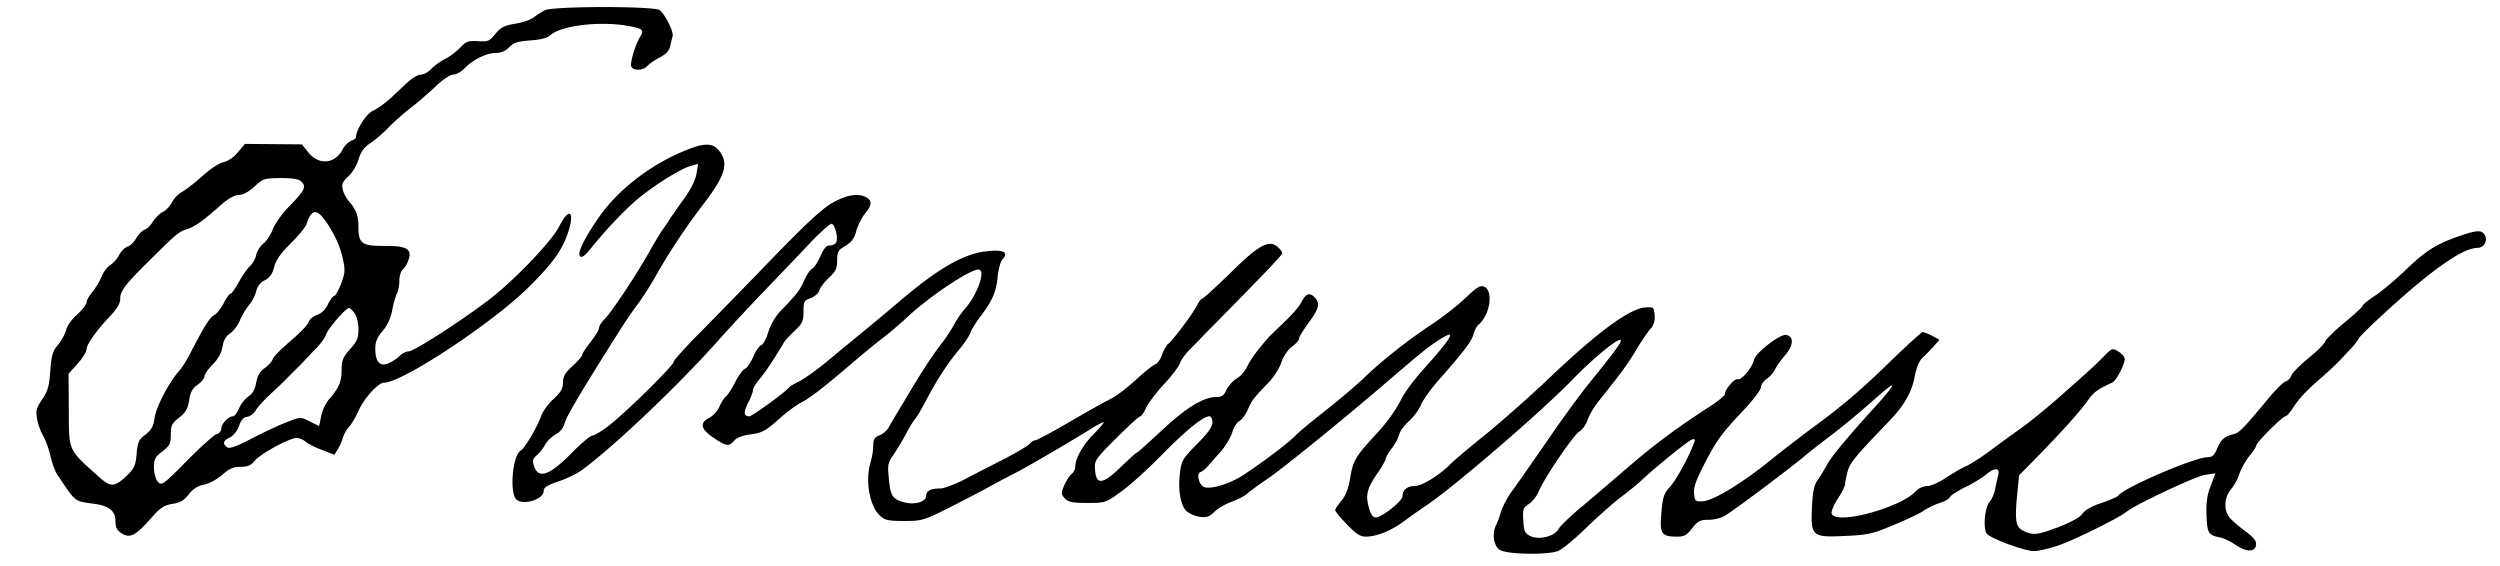 <svg xmlns="http://www.w3.org/2000/svg" width="720px" height="163px" viewBox="0 0 720 163"><path d="M156.86 2.98c-.833.415-2.286 1.387-3.258 2.079-.899.695-3.395 1.523-5.403 1.8-2.91.489-4.02 1.043-5.543 2.914-1.664 2.079-2.148 2.286-5.058 2.079-2.77-.141-3.395.07-5.059 1.87-1.105 1.11-3.047 2.633-4.363 3.258-1.317.692-3.117 1.938-3.95 2.84-.831.903-2.148 1.664-2.98 1.664-.762 0-2.426.903-3.672 2.078-1.246 1.11-3.531 3.258-5.125 4.782-1.664 1.457-3.883 3.05-4.988 3.535-1.871.762-4.922 5.476-4.922 7.555 0 .347-.621.902-1.383 1.109-.761.277-1.87 1.316-2.426 2.426-2.218 4.226-6.789 4.71-9.84 1.039l-1.937-2.426-8.176-.07-8.246-.07-2.008 2.425c-1.18 1.387-2.843 2.567-4.16 2.844-1.175.207-3.808 1.941-5.957 3.879-2.148 1.941-4.71 3.953-5.82 4.574-1.11.555-2.492 1.941-3.047 3.121-.625 1.106-1.8 2.426-2.703 2.77-.832.418-2.078 1.664-2.77 2.703-.625 1.11-1.664 2.148-2.355 2.355-.695.211-1.734 1.317-2.426 2.426-.695 1.18-1.8 2.29-2.566 2.496-.762.278-1.867 1.317-2.422 2.426-.555 1.11-1.734 2.355-2.496 2.84-.762.418-1.938 1.87-2.492 3.258-.555 1.386-1.805 3.464-2.704 4.504-.902 1.109-1.664 2.425-1.664 2.98 0 .625-1.246 2.148-2.703 3.535-1.523 1.317-2.976 3.328-3.183 4.438-.278 1.105-1.317 3.046-2.29 4.226-1.593 1.801-1.937 3.117-2.285 7.555-.277 4.363-.761 5.89-2.285 8.176-1.664 2.355-1.941 3.257-1.527 5.543.21 1.527 1.043 3.812 1.805 5.062.691 1.246 1.66 3.879 2.078 5.82.414 1.872 1.246 4.227 1.937 5.266 5.477 8.18 4.782 7.625 10.809 8.457 4.09.555 5.96 2.078 5.96 4.918 0 1.805.415 2.703 1.731 3.535 2.356 1.524 3.95.762 8.106-3.879 3.05-3.465 4.02-4.16 6.582-4.574 2.219-.348 3.328-.973 4.71-2.773 1.25-1.594 2.567-2.426 4.368-2.774 1.453-.277 3.672-1.453 5.195-2.77 2.008-1.804 3.188-2.355 5.266-2.355s3.047-.418 4.086-1.664c1.527-2.012 10.047-6.652 12.125-6.652.761 0 1.941.484 2.633 1.105.625.555 2.773 1.664 4.71 2.36l3.536 1.382.968-1.593c.555-.832 1.18-2.285 1.457-3.254.278-.973 1.04-2.36 1.73-3.121.696-.762 1.942-2.774 2.704-4.504 1.594-3.742 5.75-8.317 7.484-8.317 5.196 0 30.899-16.98 41.43-27.304 7.414-7.348 10.047-11.09 11.777-16.703 1.665-5.684-.136-6.305-2.84-.903-2.285 4.438-13.577 16.149-20.855 21.555-8.726 6.516-20.992 14.348-22.445 14.348-.695 0-1.942.62-2.703 1.382-.832.832-2.285 1.735-3.325 2.149-2.355.902-3.605-.621-3.605-4.363 0-1.872.555-3.188 2.078-4.993 1.317-1.523 2.356-3.601 2.774-5.89.347-1.938.968-4.156 1.386-4.918.344-.696.692-2.36.692-3.676 0-1.316.414-2.77.968-3.188.555-.484 1.317-1.73 1.665-2.84 1.109-3.12-.485-4.09-7.067-4.019-6.445 0-7.344-.695-7.344-5.547 0-3.187-.761-5.125-2.84-7.414-.624-.762-1.457-2.219-1.664-3.258-.418-1.523-.07-2.285 1.594-3.808 1.176-1.043 2.492-3.328 2.977-4.992.625-2.149 1.594-3.395 3.328-4.575 1.387-.898 3.742-2.91 5.266-4.504 1.523-1.593 4.363-4.09 6.234-5.542 1.941-1.458 5.129-4.231 7.207-6.168 2.148-2.082 4.293-3.536 5.195-3.536.903 0 2.285-.832 3.258-1.8 2.285-2.426 6.305-4.438 9.074-4.438 1.524 0 2.84-.625 3.813-1.664 1.246-1.316 2.492-1.66 6.027-1.937 3.047-.211 4.918-.696 5.82-1.528 3.188-2.84 14.758-4.156 22.864-2.562 3.672.691 4.156 1.175 3.047 2.91-1.387 2.219-3.047 7.625-2.633 8.664.484 1.316 3.465 1.246 4.644-.14.485-.555 2.078-1.665 3.532-2.427 1.734-.898 2.773-1.94 3.05-3.257.207-1.04.551-2.356.692-2.91.347-1.247-2.149-6.239-3.742-7.485-1.524-1.176-31.04-1.176-33.118.07ZM86.882 52.395c1.387 1.382.832 2.562-3.813 7.273-1.937 2.012-3.949 4.852-4.504 6.379-.55 1.453-1.73 3.324-2.632 4.02-.97.761-1.868 2.214-2.145 3.324-.21 1.109-1.039 2.566-1.805 3.257-.761.696-2.214 2.774-3.183 4.575-.973 1.8-2.082 3.328-2.356 3.328-.347 0-1.25 1.246-2.011 2.77-.762 1.456-2.008 3.05-2.77 3.464-1.316.695-2.844 3.188-6.93 11.09-.968 1.871-2.355 4.09-3.187 4.988-2.91 3.328-6.512 10.188-6.996 13.375-.348 2.496-.903 3.535-2.633 4.922-1.941 1.457-2.29 2.219-2.566 5.543-.274 3.258-.692 4.23-2.7 6.168-3.535 3.399-4.71 3.535-7.898.695-9.356-8.386-8.871-7.347-8.938-19.683l-.07-10.254 2.633-2.914c1.387-1.524 2.562-3.465 2.562-4.156 0-1.387 2.91-5.477 7.067-9.84 1.804-1.942 2.633-3.399 2.633-4.785 0-2.215 1.593-4.227 9.007-11.504 7.344-7.274 7.899-7.692 10.254-8.453 2.356-.762 4.368-2.22 10.118-7.278 1.87-1.594 3.671-2.562 4.847-2.562 1.11 0 2.774-.903 4.434-2.426 2.426-2.29 2.844-2.36 7.554-2.426 3.602 0 5.266.278 6.028 1.11Zm5.68 9.77c2.566 2.91 5.128 7.831 6.027 11.71.902 3.953.832 4.574-.344 7.832-.762 1.941-1.664 3.535-2.012 3.535-.343 0-1.175 1.11-1.8 2.426-.692 1.457-1.871 2.633-3.188 3.05-1.11.415-2.148 1.317-2.355 2.009-.137.761-2.493 3.117-5.125 5.406-2.633 2.219-4.989 4.574-5.2 5.265-.207.696-1.246 1.872-2.355 2.633-1.383.973-2.078 2.219-2.422 4.16-.348 1.942-1.039 3.188-2.219 3.95-.968.695-2.218 2.218-2.703 3.464-.555 1.25-1.316 2.29-1.8 2.29-1.247 0-3.325 2.148-3.325 3.535 0 .691-.625 1.453-1.457 1.66-.762.277-4.64 3.742-8.52 7.695-6.792 6.86-7.206 7.137-8.316 5.957-.62-.762-1.105-2.492-1.105-4.086 0-2.426.343-3.12 2.422-4.644 2.148-1.664 2.425-2.285 2.425-4.852 0-2.633.348-3.258 2.356-4.851 1.871-1.454 2.496-2.493 2.91-4.918.348-2.36.902-3.465 2.426-4.575 1.11-.765 2.008-1.87 2.008-2.425 0-.555 1.039-2.082 2.355-3.399 1.524-1.523 2.496-3.254 2.84-5.129.277-1.87 1.043-3.117 2.219-3.879.902-.625 2.218-2.285 2.773-3.671.55-1.387 1.8-3.399 2.633-4.438.898-1.04 1.8-2.84 2.078-4.02a4.59 4.59 0 0 1 2.422-3.117c1.457-.761 2.289-1.87 2.773-3.949.555-2.012 2.008-4.02 4.782-6.723 2.214-2.218 4.293-4.714 4.57-5.613 1.039-3.535 2.426-4.23 4.227-2.289Zm9.562 28.065c.625.832 1.11 2.915 1.11 4.645 0 2.496-.419 3.465-2.426 5.684-2.008 2.285-2.426 3.257-2.426 5.89 0 3.465-.692 5.13-3.465 8.387-1.106 1.176-2.148 3.465-2.422 4.988-.277 1.594-.555 2.84-.625 2.84-.07 0-1.316-.621-2.703-1.316-2.633-1.317-2.633-1.317-6.652.277-2.215.832-6.79 2.98-10.114 4.715-4.64 2.426-6.375 2.98-7.066 2.426-1.316-1.11-1.11-1.805.969-2.844 1.039-.555 2.148-2.008 2.562-3.324.555-1.594 1.25-2.426 2.356-2.567.832-.136 1.87-.898 2.355-1.73.418-.832 2.356-2.98 4.297-4.781 1.941-1.805 4.02-3.743 4.574-4.368.555-.554 1.801-1.87 2.77-2.773.969-.969 2.078-2.078 2.426-2.492.414-.418 1.8-1.942 3.187-3.328 1.387-1.387 2.77-3.258 3.047-4.16.555-1.731 5.683-7.692 6.652-7.692.278 0 1.04.695 1.594 1.523Zm94.64-46.64c-9.628 4.02-18.495 10.953-23.902 18.437-4.363 6.168-6.718 10.88-5.82 11.782.555.484 1.387-.141 2.91-2.012 4.156-5.195 9.078-10.395 12.887-13.79 4.574-4.019 12.887-9.288 16.004-10.187l2.219-.625-.485 2.91c-.348 1.801-1.664 4.575-3.742 7.348-1.73 2.426-3.465 4.918-3.879 5.543-.348.625-1.316 2.012-2.148 3.188-.762 1.109-2.496 3.949-3.743 6.238-3.742 6.652-10.879 17.394-12.816 19.336-.969.969-1.734 2.148-1.734 2.703 0 .555-1.106 2.355-2.422 4.02-1.317 1.66-2.426 3.324-2.426 3.742 0 .343-1.246 1.8-2.773 3.187-2.145 1.942-2.77 3.047-2.77 4.781 0 1.735-.625 2.84-2.773 4.782-1.524 1.386-3.118 3.605-3.532 4.922-1.11 3.187-4.71 9.214-5.89 9.91-2.285 1.316-3.254 11.988-1.246 14 1.87 1.87 7.898.066 7.898-2.426 0-.973 1.04-1.664 4.363-2.774 2.356-.761 5.407-2.285 6.793-3.328 9.766-7.273 28.13-24.808 39.422-37.558 2.84-3.192 8.66-9.426 12.887-13.864 4.226-4.367 10.113-10.53 13.094-13.722 2.98-3.117 5.82-5.68 6.304-5.68 1.04 0 2.078 4.363 1.317 5.473-.207.418-1.04.761-1.801.761-.969 0-1.73.903-2.703 3.122-.762 1.73-1.801 3.324-2.285 3.535-.555.207-1.594 1.66-2.286 3.254-1.25 2.914-2.082 4.02-6.859 8.941-1.457 1.523-2.91 4.02-3.535 6.031-.555 1.871-1.453 3.602-2.008 3.809-.625.21-1.664 1.734-2.355 3.398-.762 1.66-1.801 3.254-2.426 3.465-.555.207-1.8 1.938-2.774 3.809-.898 1.804-2.144 3.746-2.699 4.16-.554.484-1.386 1.8-1.87 2.98-.485 1.11-1.802 2.563-2.84 3.118-2.91 1.457-2.567 3.257 1.175 5.754 3.672 2.492 4.434 2.632 5.957.832.695-.832 2.496-1.528 4.781-1.805 3.188-.414 4.368-1.04 7.899-4.227 2.219-2.008 5.199-4.226 6.582-4.918 2.566-1.32 6.168-4.09 14.62-11.297 2.911-2.496 6.86-5.753 8.868-7.277 2.008-1.527 4.988-4.09 6.652-5.613 6.165-5.961 18.36-14.14 20.922-14.14 2.22 0-.136 6.933-3.742 11.16-1.176 1.316-2.633 3.464-3.324 4.78-.691 1.317-2.215 3.672-3.395 5.2-2.77 3.531-6.168 8.73-10.808 16.633-2.078 3.394-4.156 6.93-4.64 7.828-.555.902-1.735 1.87-2.704 2.219-1.316.484-1.664 1.18-1.664 2.91 0 1.25-.344 3.398-.762 4.714-1.593 5.266-.343 12.614 2.633 15.383 1.457 1.387 2.426 1.594 7.066 1.594 5.06 0 5.684-.207 12.61-3.672 3.95-2.008 9.215-4.71 11.71-6.097 2.493-1.387 6.098-3.258 7.97-4.227 3.394-1.734 15.586-8.871 21.824-12.754 1.66-1.039 3.187-1.8 3.324-1.664.14.07-1.11 1.594-2.77 3.258-3.12 3.12-5.406 7.07-5.406 9.426 0 .761-.484 1.8-1.176 2.285-.625.554-1.527 2.011-2.078 3.328-.902 2.078-.832 2.426.207 3.605.97 1.04 2.149 1.317 6.512 1.317 5.195 0 5.336-.07 9.7-3.258 2.495-1.734 7.761-6.516 11.777-10.606 7.07-7.207 11.918-11.085 13.648-11.085.488 0 .902.761.902 1.73 0 1.25-1.316 3.121-4.433 6.238-4.09 4.16-4.504 4.782-4.918 8.246-.625 4.575.066 8.942 1.594 10.813.691.762 2.355 1.594 3.808 1.871 2.219.348 2.91.137 4.504-1.387 1.04-1.039 3.258-2.285 4.988-2.91 1.664-.625 3.743-1.664 4.504-2.355.762-.696 3.325-2.567 5.68-4.16 4.09-2.704 22.102-17.325 34.852-28.274 10.183-8.734 11.363-9.633 14.41-11.644 5.683-3.743 4.367-1.247-4.504 8.593-2.356 2.633-4.918 6.098-5.82 7.762-1.801 3.605-4.227 7-7.274 10.328-6.098 6.582-6.86 7.762-7.691 12.613-.485 3.254-1.317 5.336-2.563 6.86-.969 1.18-1.8 2.355-1.8 2.703 0 .348 1.523 2.219 3.394 4.09 2.562 2.703 3.808 3.535 5.402 3.535 3.121 0 7.278-1.664 11.02-4.438 1.867-1.386 4.64-3.328 6.164-4.367 7.898-5.195 33.465-27.234 42.332-36.383 5.96-6.168 13.234-12.129 13.926-11.433.418.484-1.871 3.535-9.282 12.68-2.218 2.773-7 9.218-10.601 14.484-9.285 13.379-9.422 13.586-11.64 16.633-1.11 1.527-2.427 4.02-2.911 5.547-.484 1.523-1.11 3.324-1.453 3.949-1.25 2.426-.695 6.027 1.039 7.136 2.008 1.317 13.578 1.528 16.766.348 1.109-.414 4.851-3.465 8.246-6.793 3.465-3.324 7.898-7.273 9.976-8.8 2.008-1.524 4.504-3.536 5.543-4.505 3.602-3.464 13.578-11.574 14.758-11.988.969-.347 1.106-.14.555 1.246-1.528 4.02-5.13 10.606-6.93 12.477-1.594 1.73-2.012 2.91-2.355 7.414-.555 6.027 0 6.793 4.64 6.793 1.942 0 2.774-.488 4.227-2.426 1.594-2.082 2.285-2.426 4.781-2.426 1.594 0 3.742-.554 4.781-1.25 3.88-2.492 19.746-14.414 23.418-17.601.969-.832 4.364-3.465 7.551-5.89 3.188-2.427 8.246-6.653 11.293-9.356 2.98-2.703 5.543-4.782 5.75-4.575.21.207-1.73 2.633-4.293 5.473-8.246 9.012-13.305 15.11-14.48 17.399-.696 1.246-1.801 3.117-2.567 4.226-1.105 1.453-1.523 3.258-1.73 7.969-.414 8.387.07 8.734 9.699 8.246 6.375-.277 7.898-.621 13.926-3.188 3.812-1.593 7.691-3.394 8.66-4.156 1.039-.695 3.05-1.664 4.504-2.148 1.457-.418 2.84-1.25 2.98-1.735.207-.484 2.149-1.73 4.297-2.77 2.145-1.042 4.777-2.636 5.887-3.534 2.703-2.29 4.226-2.22 3.672.136-.278 1.04-.692 2.774-.899 4.02-.21 1.18-.972 2.91-1.734 3.812-1.246 1.665-1.73 7.207-.692 8.872.832 1.316 10.88 5.058 13.579 5.058 1.386 0 4.644-.762 7.207-1.664 4.78-1.664 17.46-7.969 19.468-9.633 2.426-2.008 20.024-10.324 22.727-10.672l2.906-.414-1.383 3.672c-1.039 2.633-1.316 4.918-1.18 8.524.208 5.129.555 5.613 4.09 6.308.97.207 2.977 1.176 4.364 2.145 3.117 2.082 5.543 2.082 5.82-.067.137-1.109-.691-2.148-3.324-4.09-1.871-1.386-3.95-3.187-4.504-4.019-1.523-2.219-1.316-5.613.621-7.902.902-1.04 2.012-3.118 2.426-4.504.484-1.387 1.734-3.672 2.91-5.13 1.11-1.382 2.008-2.769 2.008-3.116 0-.762 7.484-8.246 8.316-8.246.348 0 1.387-1.18 2.285-2.567 1.735-2.703 3.813-4.918 8.801-9.215 1.524-1.316 3.465-3.187 4.363-4.09.832-.902 2.286-2.425 3.258-3.464.969-.97 2.078-2.426 2.426-3.118.414-.765 5.68-5.824 11.777-11.23 10.946-9.7 18.637-14.828 22.38-14.828 1.87 0 3.046-2.012 2.148-3.676-.903-1.523-2.29-1.453-6.93.14-6.93 2.356-9.977 4.227-15.727 9.77-3.187 3.051-7.343 6.516-9.214 7.695-1.871 1.247-3.395 2.493-3.395 2.84 0 .278-2.355 2.426-5.2 4.782-2.839 2.359-5.331 4.785-5.542 5.476-.207.625-2.356 2.774-4.848 4.781-2.426 2.012-4.644 4.227-4.851 4.922-.207.692-.97 1.524-1.66 1.73-.696.208-2.91 2.427-4.989 4.923-7.484 9.007-8.316 9.84-10.187 10.324-2.492.625-3.532 1.527-4.64 4.297-.763 1.734-1.388 2.289-2.704 2.289-3.742 0-24.316 8.87-25.703 11.086-.207.277-2.356 1.25-4.781 2.082-2.84.898-4.852 2.078-5.543 3.117-.625.969-3.118 2.355-6.653 3.742-6.234 2.356-7.414 2.496-10.043 1.317-2.566-1.176-2.843-2.77-2.011-11.297l.484-4.852 4.922-4.988c7.066-7.207 12.953-13.723 14.965-16.703 1.593-2.215 2.77-3.118 6.926-4.989 1.039-.484 3.12-4.226 3.605-6.445.137-.762-.555-1.664-1.664-2.426-1.871-1.11-1.942-1.11-4.297 1.246-2.633 2.704-3.46 3.465-12.953 11.852-3.606 3.187-8.387 7.07-10.531 8.594a493.69 493.69 0 0 0-8.938 6.515c-2.773 2.078-6.031 4.157-7.137 4.645-1.18.484-3.812 2.008-5.82 3.324-2.012 1.387-4.504 2.496-5.543 2.496-1.11 0-2.496.621-3.258 1.453-4.363 4.785-23 9.844-24.25 6.516-.207-.555.555-2.496 1.735-4.297 1.176-1.73 2.148-3.742 2.148-4.297 0-.625.344-2.285.762-3.742.621-2.355 2.355-4.434 11.914-14.344 4.297-4.437 6.582-8.457 7.348-12.824.55-2.77 1.316-4.57 2.355-5.543.828-.762 2.285-2.219 3.184-3.258l1.593-1.8-2.078-1.11c-1.176-.625-2.422-1.11-2.77-1.11-.277 0-4.296 3.606-8.866 8.04-8.801 8.594-14.48 13.445-23.352 19.89-3.047 2.29-8.313 6.309-11.637 9.008-8.039 6.516-16.562 11.715-19.468 11.785-2.149.137-2.29-.07-2.497-2.218-.207-1.735.625-4.02 3.047-8.664 3.606-6.93 4.711-8.454 11.57-15.73 2.567-2.774 4.645-5.548 4.645-6.24 0-.69.762-1.73 1.594-2.355.898-.554 2.008-1.8 2.426-2.703.414-.902 1.73-2.773 2.906-4.09 2.496-2.91 2.633-5.543.277-5.89-1.8-.278-8.797 5.199-9.215 7.14-.343 2.079-3.671 6.028-4.64 5.614-.903-.348-3.742 2.91-3.742 4.297 0 .414-1.938 2.007-4.293 3.53-8.871 5.684-16.352 11.231-23.211 17.188-3.88 3.328-9.84 8.457-13.235 11.297-3.464 2.844-6.652 5.89-7.136 6.793-1.176 2.149-5.61 3.258-8.106 2.078-1.664-.832-1.87-1.386-2.078-4.504-.207-3.257 0-3.742 1.664-4.78 1.04-.696 2.285-2.36 2.84-3.743 1.66-3.883 9.77-15.8 11.57-17.05.969-.556 2.078-2.15 2.492-3.466.418-1.316 1.805-3.601 2.98-5.129 6.446-8.039 8.247-10.464 10.946-14.898 1.594-2.703 3.535-5.543 4.297-6.309.832-1.039 1.18-2.285 1.04-3.808-.208-2.29-.349-2.36-2.84-2.149-4.434.344-13.856 7.274-27.716 20.512-5.402 5.129-13.578 12.336-18.082 16.008-4.503 3.605-9.214 7.555-10.394 8.805-3.184 3.117-8.035 6.097-10.113 6.097-2.079 0-3.465 1.11-3.465 2.91 0 1.387-5.89 6.098-7.692 6.098-.898 0-1.453-.832-2.007-2.84-.97-3.605-.555-5.406 2.425-9.773 1.317-1.938 2.426-3.813 2.426-4.227 0-.347.762-1.734 1.66-2.91.973-1.246 1.942-3.05 2.219-4.09.207-.969 1.523-2.703 2.84-3.879 1.316-1.18 2.84-3.258 3.465-4.715.554-1.386 2.84-4.574 4.988-7 7.344-8.316 9.7-11.433 10.113-13.304.278-1.04.903-2.29 1.457-2.774 3.395-2.84 4.364-9.91 1.524-10.949-1.11-.414-2.215.348-5.266 3.258-2.148 2.078-6.582 5.543-9.84 7.691-7.203 4.782-14.547 10.606-19.883 15.801-2.218 2.082-7.136 6.238-10.945 9.219-3.812 2.98-7.555 6.097-8.316 6.93-1.594 1.8-9.422 7.69-14.895 11.296-3.879 2.563-9.422 4.297-11.433 3.536-1.454-.555-2.286-3.883-1.04-4.297.555-.207 1.524-.973 2.22-1.801.69-.832 2.355-2.703 3.671-4.16 1.317-1.524 2.77-3.95 3.254-5.407.418-1.523 1.387-3.046 2.149-3.394.695-.418 1.8-1.871 2.355-3.258 1.11-2.562 1.594-3.258 6.098-7.902 1.386-1.453 2.98-3.95 3.535-5.614.555-1.73 1.87-3.671 3.047-4.574 1.18-.828 2.078-1.87 2.078-2.355 0-.485 1.25-2.492 2.773-4.574 2.977-4.02 3.395-5.614 1.66-7.344-1.453-1.457-2.492-1.04-3.808 1.523-.555 1.18-2.774 3.672-4.852 5.614-2.078 2.011-3.949 3.812-4.226 4.09-3.118 3.464-5.403 6.515-6.371 8.523-.625 1.387-2.012 3.05-3.122 3.672-1.105.625-2.421 2.148-2.976 3.258-.695 1.664-1.316 2.078-2.98 2.078-3.672 0-8.797 3.191-15.727 9.703-3.672 3.398-6.79 6.238-7 6.238-.207 0-2.285 1.871-4.64 4.16-5.337 5.125-7.137 5.336-7.481.899-.211-2.774 0-3.047 6.094-9.149 3.464-3.465 6.582-6.304 6.93-6.304.277 0 1.109-1.11 1.73-2.567.695-1.383 2.98-4.433 5.199-6.789 2.215-2.36 4.226-5.059 4.504-5.96.277-.903 1.66-2.774 3.047-4.161 1.386-1.383 2.84-2.84 3.187-3.254.414-.418 2.426-2.496 4.504-4.574 13.508-13.723 18.707-19.13 18.707-19.684 0-.347-.555-1.11-1.25-1.73-2.492-2.29-5.539-.625-13.648 7.414-4.157 4.02-7.758 7.344-8.035 7.344-.348 0-1.11.972-1.664 2.148-1.317 2.496-6.72 9.703-8.243 10.953-.554.485-1.386 1.938-1.804 3.188-.414 1.316-1.317 2.492-1.938 2.703-.625.207-3.187 2.285-5.683 4.574-2.493 2.285-5.61 4.64-6.926 5.266-1.317.625-6.653 3.601-11.781 6.582-5.196 3.05-9.766 5.476-10.184 5.476-.414 0-1.11.414-1.524.969-.484.555-3.742 2.496-7.207 4.297-3.53 1.805-8.73 4.437-11.57 5.96-2.84 1.458-6.027 2.634-6.996 2.634-2.773 0-4.09.695-4.09 2.078 0 1.734-3.187 2.703-6.234 1.941-3.465-.969-4.02-1.73-4.504-6.789-.414-4.09-.277-4.715 1.316-6.934.903-1.316 2.563-4.02 3.535-5.89 1.04-1.938 2.215-3.95 2.77-4.504.484-.555 1.871-2.91 3.05-5.195 3.118-5.891 6.165-10.676 9.493-14.625 1.594-1.871 3.047-4.09 3.324-4.989.278-.832 1.594-2.91 2.84-4.574 3.465-4.574 4.574-7.07 4.988-11.437.207-2.149.832-4.434 1.387-5.059 1.871-2.078.414-2.84-4.434-2.355-6.789.695-14.203 4.992-25.843 14.968-2.496 2.149-6.79 5.684-9.563 7.973-2.77 2.285-7.62 6.234-10.738 8.867-3.117 2.567-6.79 5.13-8.106 5.754-1.316.625-2.562 1.387-2.773 1.664-.828 1.176-10.598 8.317-11.43 8.317-1.664 0-1.734-1.11-.347-3.883.761-1.453 1.386-3.117 1.386-3.602 0-.555.832-2.012 1.942-3.258 1.594-1.941 4.015-5.476 6.855-10.328.418-.761 1.942-2.355 3.258-3.601 2.149-2.012 2.496-2.703 2.496-5.477 0-2.91.207-3.258 2.078-3.879 1.11-.418 2.215-1.387 2.492-2.219.208-.832 1.524-2.496 2.774-3.671 1.937-1.805 2.355-2.704 2.355-4.993 0-2.425.278-2.98 2.356-4.156 1.8-1.11 2.633-2.148 3.187-4.437.485-1.594 1.594-3.809 2.493-4.918 2.011-2.426 2.078-3.676.347-4.645-2.355-1.246-5.543-.762-9.629 1.524-2.91 1.593-7.484 5.824-17.113 15.734a3284.388 3284.388 0 0 1-20.926 21.484c-4.297 4.293-7.828 8.246-7.828 8.66 0 1.04-13.512 14.348-18.57 18.297-2.078 1.594-4.227 2.91-4.778 2.91-.554 0-3.12 2.079-5.683 4.715-6.512 6.653-9.77 7.899-11.086 4.297-.621-1.804-.484-2.289.695-3.328.762-.625 1.871-2.012 2.422-3.05.555-1.04 1.941-2.356 3.05-2.981 1.317-.692 2.216-1.871 2.634-3.395.62-2.078 4.78-9.078 15.726-26.402 1.524-2.426 3.813-5.754 5.059-7.418 1.246-1.594 3.742-5.473 5.472-8.523 4.157-7.348 8.59-13.93 13.926-20.93 6.098-8.04 7.067-11.434 4.227-15.04-1.871-2.355-4.434-2.284-10.324.208Zm0 0" style="stroke:none;fill-rule:nonzero;fill:#000;fill-opacity:1"/></svg>